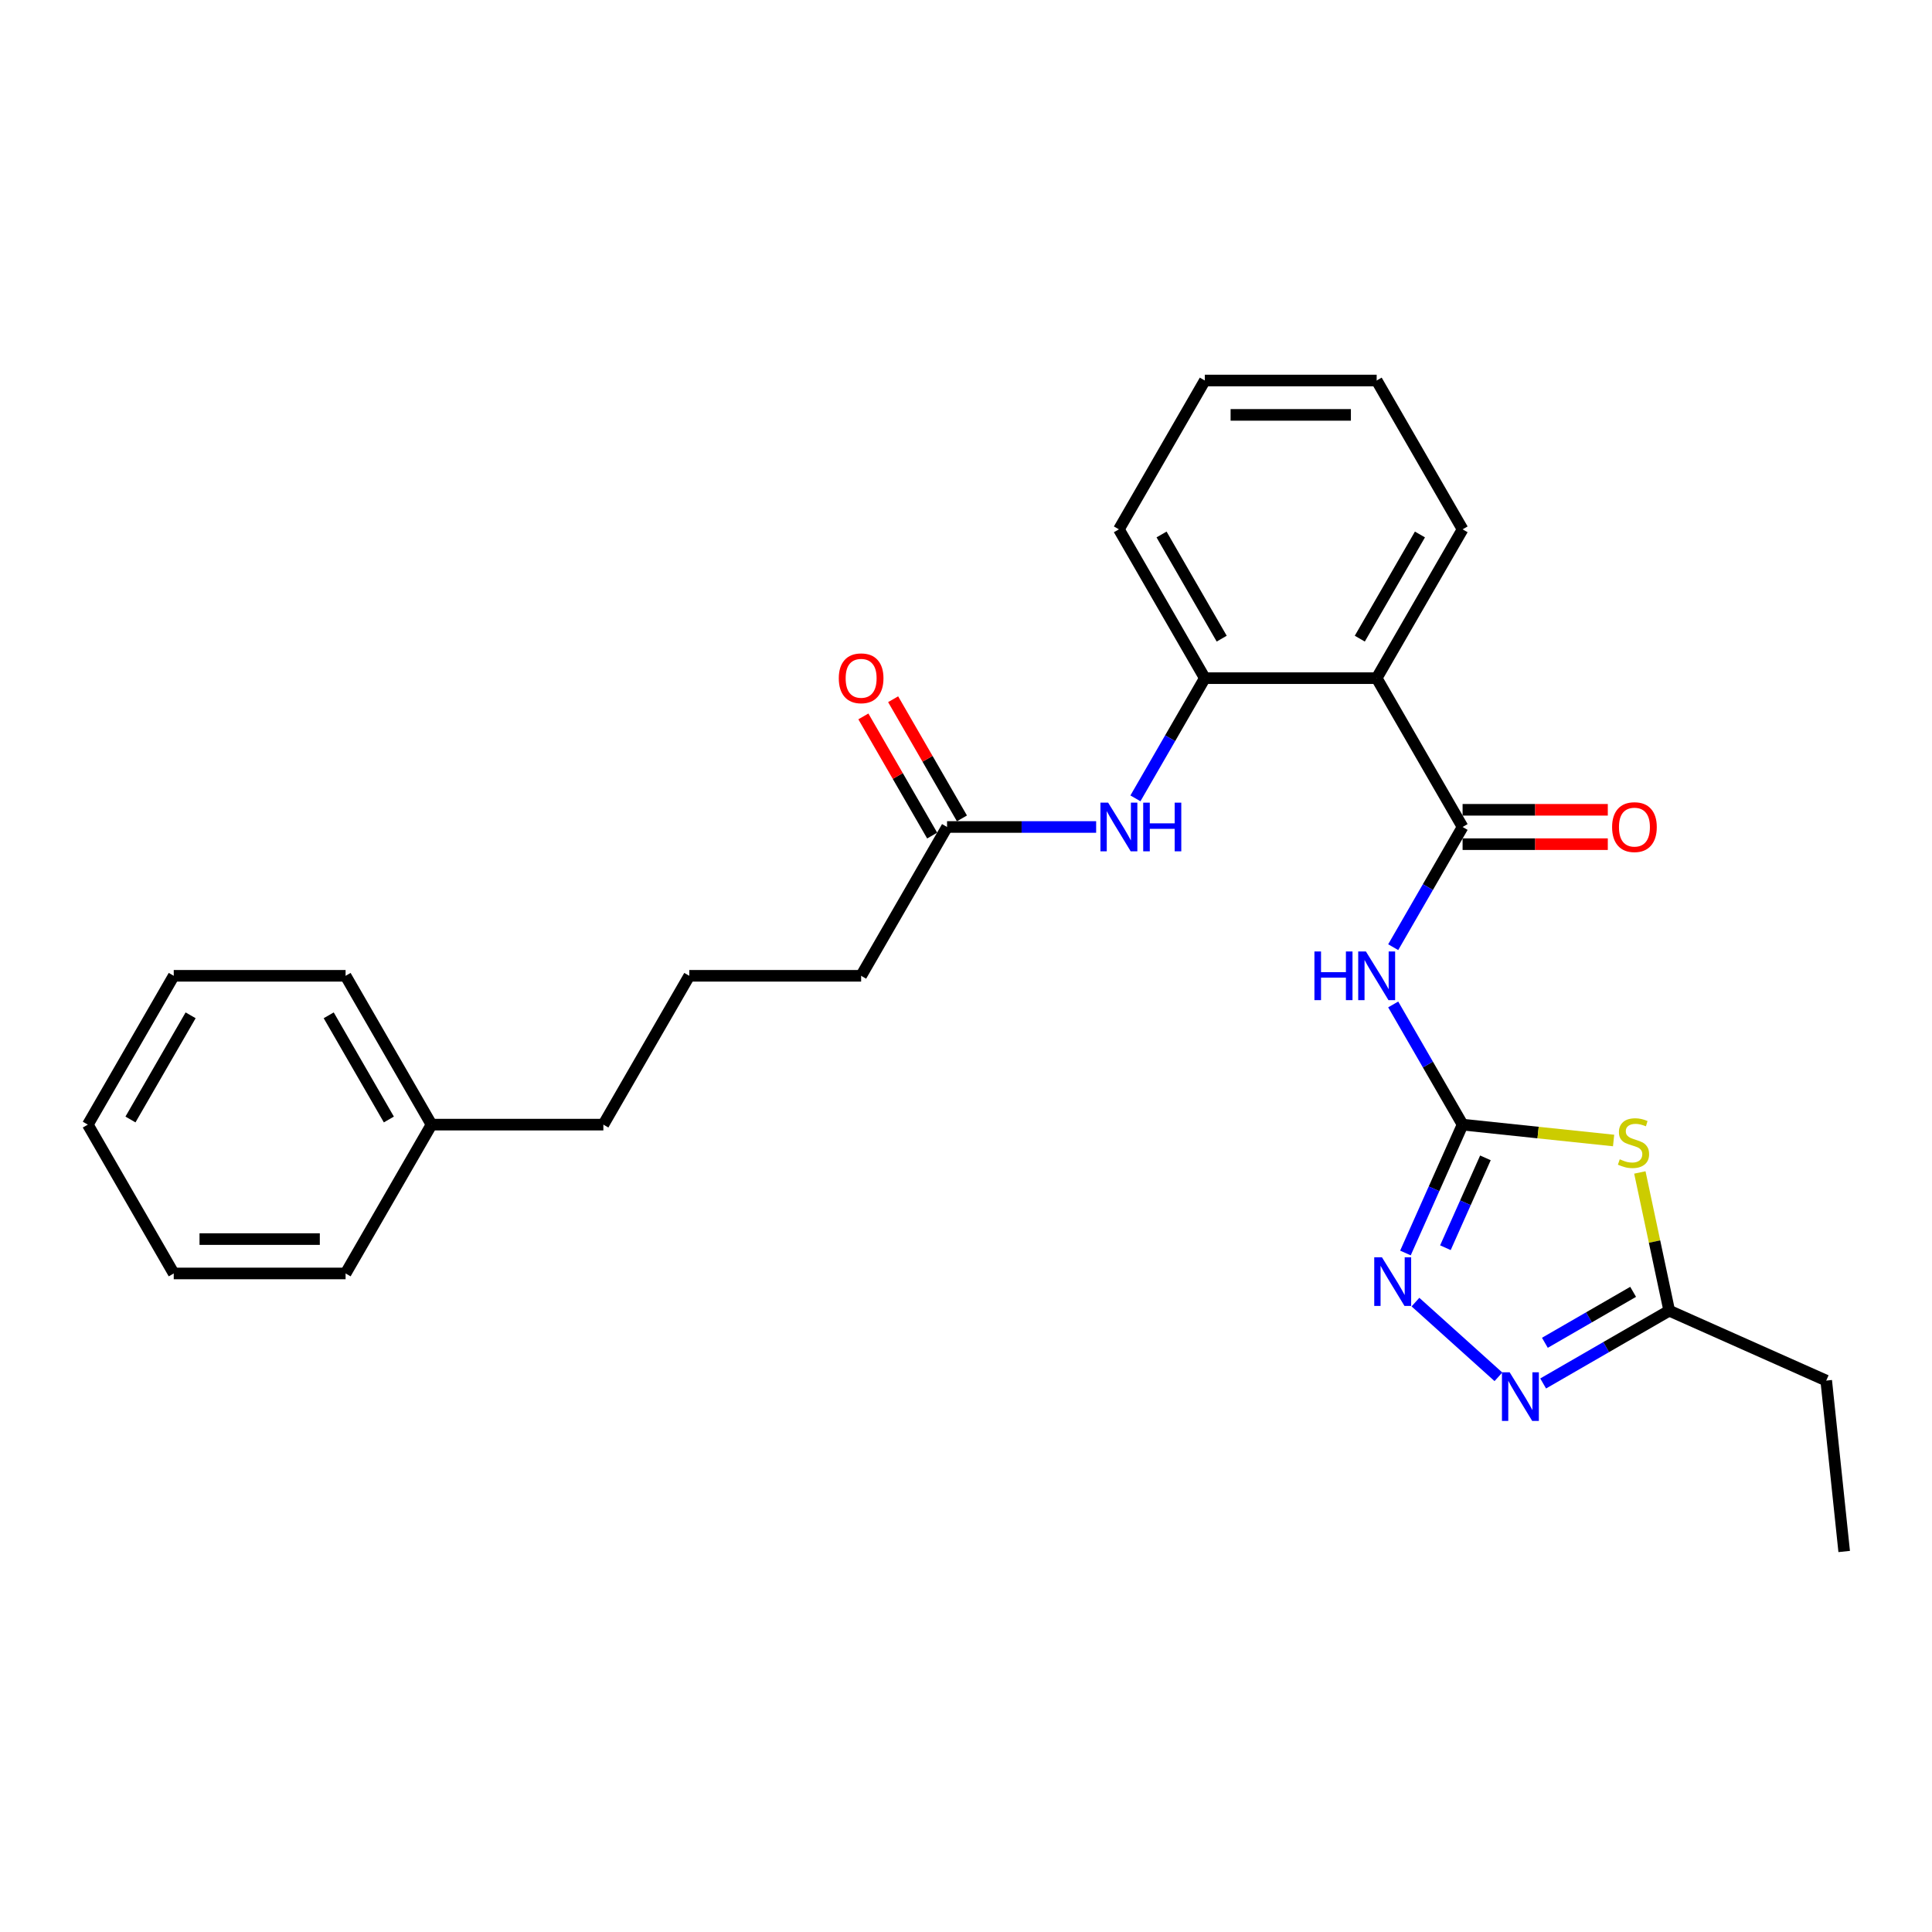 <?xml version='1.0' encoding='iso-8859-1'?>
<svg version='1.1' baseProfile='full'
              xmlns='http://www.w3.org/2000/svg'
                      xmlns:rdkit='http://www.rdkit.org/xml'
                      xmlns:xlink='http://www.w3.org/1999/xlink'
                  xml:space='preserve'
width='1000px' height='1000px' viewBox='0 0 1000 1000'>
<!-- END OF HEADER -->
<rect style='opacity:1.0;fill:#FFFFFF;stroke:none' width='1000' height='1000' x='0' y='0'> </rect>
<path class='bond-0' d='M 757.036,582.107 L 796.117,586.215' style='fill:none;fill-rule:evenodd;stroke:#000000;stroke-width:6px;stroke-linecap:butt;stroke-linejoin:miter;stroke-opacity:1' />
<path class='bond-0' d='M 796.117,586.215 L 835.197,590.322' style='fill:none;fill-rule:evenodd;stroke:#CCCC00;stroke-width:6px;stroke-linecap:butt;stroke-linejoin:miter;stroke-opacity:1' />
<path class='bond-2' d='M 757.036,582.107 L 739.077,551.001' style='fill:none;fill-rule:evenodd;stroke:#000000;stroke-width:6px;stroke-linecap:butt;stroke-linejoin:miter;stroke-opacity:1' />
<path class='bond-2' d='M 739.077,551.001 L 721.118,519.895' style='fill:none;fill-rule:evenodd;stroke:#0000FF;stroke-width:6px;stroke-linecap:butt;stroke-linejoin:miter;stroke-opacity:1' />
<path class='bond-3' d='M 757.036,582.107 L 742.246,615.327' style='fill:none;fill-rule:evenodd;stroke:#000000;stroke-width:6px;stroke-linecap:butt;stroke-linejoin:miter;stroke-opacity:1' />
<path class='bond-3' d='M 742.246,615.327 L 727.456,648.546' style='fill:none;fill-rule:evenodd;stroke:#0000FF;stroke-width:6px;stroke-linecap:butt;stroke-linejoin:miter;stroke-opacity:1' />
<path class='bond-3' d='M 768.851,599.309 L 758.498,622.563' style='fill:none;fill-rule:evenodd;stroke:#000000;stroke-width:6px;stroke-linecap:butt;stroke-linejoin:miter;stroke-opacity:1' />
<path class='bond-3' d='M 758.498,622.563 L 748.144,645.816' style='fill:none;fill-rule:evenodd;stroke:#0000FF;stroke-width:6px;stroke-linecap:butt;stroke-linejoin:miter;stroke-opacity:1' />
<path class='bond-6' d='M 848.783,606.864 L 856.386,642.636' style='fill:none;fill-rule:evenodd;stroke:#CCCC00;stroke-width:6px;stroke-linecap:butt;stroke-linejoin:miter;stroke-opacity:1' />
<path class='bond-6' d='M 856.386,642.636 L 863.99,678.409' style='fill:none;fill-rule:evenodd;stroke:#000000;stroke-width:6px;stroke-linecap:butt;stroke-linejoin:miter;stroke-opacity:1' />
<path class='bond-1' d='M 757.036,428.045 L 739.077,459.151' style='fill:none;fill-rule:evenodd;stroke:#000000;stroke-width:6px;stroke-linecap:butt;stroke-linejoin:miter;stroke-opacity:1' />
<path class='bond-1' d='M 739.077,459.151 L 721.118,490.258' style='fill:none;fill-rule:evenodd;stroke:#0000FF;stroke-width:6px;stroke-linecap:butt;stroke-linejoin:miter;stroke-opacity:1' />
<path class='bond-4' d='M 757.036,428.045 L 712.562,351.014' style='fill:none;fill-rule:evenodd;stroke:#000000;stroke-width:6px;stroke-linecap:butt;stroke-linejoin:miter;stroke-opacity:1' />
<path class='bond-10' d='M 757.036,436.94 L 794.617,436.94' style='fill:none;fill-rule:evenodd;stroke:#000000;stroke-width:6px;stroke-linecap:butt;stroke-linejoin:miter;stroke-opacity:1' />
<path class='bond-10' d='M 794.617,436.94 L 832.197,436.94' style='fill:none;fill-rule:evenodd;stroke:#FF0000;stroke-width:6px;stroke-linecap:butt;stroke-linejoin:miter;stroke-opacity:1' />
<path class='bond-10' d='M 757.036,419.151 L 794.617,419.151' style='fill:none;fill-rule:evenodd;stroke:#000000;stroke-width:6px;stroke-linecap:butt;stroke-linejoin:miter;stroke-opacity:1' />
<path class='bond-10' d='M 794.617,419.151 L 832.197,419.151' style='fill:none;fill-rule:evenodd;stroke:#FF0000;stroke-width:6px;stroke-linecap:butt;stroke-linejoin:miter;stroke-opacity:1' />
<path class='bond-5' d='M 732.635,673.969 L 775.579,712.636' style='fill:none;fill-rule:evenodd;stroke:#0000FF;stroke-width:6px;stroke-linecap:butt;stroke-linejoin:miter;stroke-opacity:1' />
<path class='bond-7' d='M 712.562,351.014 L 623.615,351.014' style='fill:none;fill-rule:evenodd;stroke:#000000;stroke-width:6px;stroke-linecap:butt;stroke-linejoin:miter;stroke-opacity:1' />
<path class='bond-12' d='M 712.562,351.014 L 757.036,273.983' style='fill:none;fill-rule:evenodd;stroke:#000000;stroke-width:6px;stroke-linecap:butt;stroke-linejoin:miter;stroke-opacity:1' />
<path class='bond-12' d='M 703.827,330.565 L 734.959,276.643' style='fill:none;fill-rule:evenodd;stroke:#000000;stroke-width:6px;stroke-linecap:butt;stroke-linejoin:miter;stroke-opacity:1' />
<path class='bond-27' d='M 798.736,716.083 L 831.363,697.246' style='fill:none;fill-rule:evenodd;stroke:#0000FF;stroke-width:6px;stroke-linecap:butt;stroke-linejoin:miter;stroke-opacity:1' />
<path class='bond-27' d='M 831.363,697.246 L 863.99,678.409' style='fill:none;fill-rule:evenodd;stroke:#000000;stroke-width:6px;stroke-linecap:butt;stroke-linejoin:miter;stroke-opacity:1' />
<path class='bond-27' d='M 799.629,695.026 L 822.468,681.84' style='fill:none;fill-rule:evenodd;stroke:#0000FF;stroke-width:6px;stroke-linecap:butt;stroke-linejoin:miter;stroke-opacity:1' />
<path class='bond-27' d='M 822.468,681.84 L 845.307,668.654' style='fill:none;fill-rule:evenodd;stroke:#000000;stroke-width:6px;stroke-linecap:butt;stroke-linejoin:miter;stroke-opacity:1' />
<path class='bond-14' d='M 863.99,678.409 L 945.248,714.587' style='fill:none;fill-rule:evenodd;stroke:#000000;stroke-width:6px;stroke-linecap:butt;stroke-linejoin:miter;stroke-opacity:1' />
<path class='bond-8' d='M 623.615,351.014 L 605.656,382.12' style='fill:none;fill-rule:evenodd;stroke:#000000;stroke-width:6px;stroke-linecap:butt;stroke-linejoin:miter;stroke-opacity:1' />
<path class='bond-8' d='M 605.656,382.12 L 587.696,413.227' style='fill:none;fill-rule:evenodd;stroke:#0000FF;stroke-width:6px;stroke-linecap:butt;stroke-linejoin:miter;stroke-opacity:1' />
<path class='bond-15' d='M 623.615,351.014 L 579.141,273.983' style='fill:none;fill-rule:evenodd;stroke:#000000;stroke-width:6px;stroke-linecap:butt;stroke-linejoin:miter;stroke-opacity:1' />
<path class='bond-15' d='M 632.35,330.565 L 601.218,276.643' style='fill:none;fill-rule:evenodd;stroke:#000000;stroke-width:6px;stroke-linecap:butt;stroke-linejoin:miter;stroke-opacity:1' />
<path class='bond-9' d='M 567.364,428.045 L 528.779,428.045' style='fill:none;fill-rule:evenodd;stroke:#0000FF;stroke-width:6px;stroke-linecap:butt;stroke-linejoin:miter;stroke-opacity:1' />
<path class='bond-9' d='M 528.779,428.045 L 490.193,428.045' style='fill:none;fill-rule:evenodd;stroke:#000000;stroke-width:6px;stroke-linecap:butt;stroke-linejoin:miter;stroke-opacity:1' />
<path class='bond-11' d='M 497.896,423.598 L 480.091,392.759' style='fill:none;fill-rule:evenodd;stroke:#000000;stroke-width:6px;stroke-linecap:butt;stroke-linejoin:miter;stroke-opacity:1' />
<path class='bond-11' d='M 480.091,392.759 L 462.286,361.919' style='fill:none;fill-rule:evenodd;stroke:#FF0000;stroke-width:6px;stroke-linecap:butt;stroke-linejoin:miter;stroke-opacity:1' />
<path class='bond-11' d='M 482.49,432.493 L 464.685,401.653' style='fill:none;fill-rule:evenodd;stroke:#000000;stroke-width:6px;stroke-linecap:butt;stroke-linejoin:miter;stroke-opacity:1' />
<path class='bond-11' d='M 464.685,401.653 L 446.88,370.814' style='fill:none;fill-rule:evenodd;stroke:#FF0000;stroke-width:6px;stroke-linecap:butt;stroke-linejoin:miter;stroke-opacity:1' />
<path class='bond-16' d='M 490.193,428.045 L 445.719,505.076' style='fill:none;fill-rule:evenodd;stroke:#000000;stroke-width:6px;stroke-linecap:butt;stroke-linejoin:miter;stroke-opacity:1' />
<path class='bond-22' d='M 757.036,273.983 L 712.562,196.952' style='fill:none;fill-rule:evenodd;stroke:#000000;stroke-width:6px;stroke-linecap:butt;stroke-linejoin:miter;stroke-opacity:1' />
<path class='bond-13' d='M 223.35,582.107 L 312.298,582.107' style='fill:none;fill-rule:evenodd;stroke:#000000;stroke-width:6px;stroke-linecap:butt;stroke-linejoin:miter;stroke-opacity:1' />
<path class='bond-19' d='M 223.35,582.107 L 178.876,505.076' style='fill:none;fill-rule:evenodd;stroke:#000000;stroke-width:6px;stroke-linecap:butt;stroke-linejoin:miter;stroke-opacity:1' />
<path class='bond-19' d='M 201.273,579.447 L 170.141,525.526' style='fill:none;fill-rule:evenodd;stroke:#000000;stroke-width:6px;stroke-linecap:butt;stroke-linejoin:miter;stroke-opacity:1' />
<path class='bond-20' d='M 223.35,582.107 L 178.876,659.138' style='fill:none;fill-rule:evenodd;stroke:#000000;stroke-width:6px;stroke-linecap:butt;stroke-linejoin:miter;stroke-opacity:1' />
<path class='bond-21' d='M 945.248,714.587 L 954.545,803.048' style='fill:none;fill-rule:evenodd;stroke:#000000;stroke-width:6px;stroke-linecap:butt;stroke-linejoin:miter;stroke-opacity:1' />
<path class='bond-28' d='M 579.141,273.983 L 623.615,196.952' style='fill:none;fill-rule:evenodd;stroke:#000000;stroke-width:6px;stroke-linecap:butt;stroke-linejoin:miter;stroke-opacity:1' />
<path class='bond-17' d='M 445.719,505.076 L 356.772,505.076' style='fill:none;fill-rule:evenodd;stroke:#000000;stroke-width:6px;stroke-linecap:butt;stroke-linejoin:miter;stroke-opacity:1' />
<path class='bond-18' d='M 356.772,505.076 L 312.298,582.107' style='fill:none;fill-rule:evenodd;stroke:#000000;stroke-width:6px;stroke-linecap:butt;stroke-linejoin:miter;stroke-opacity:1' />
<path class='bond-24' d='M 178.876,505.076 L 89.928,505.076' style='fill:none;fill-rule:evenodd;stroke:#000000;stroke-width:6px;stroke-linecap:butt;stroke-linejoin:miter;stroke-opacity:1' />
<path class='bond-25' d='M 178.876,659.138 L 89.928,659.138' style='fill:none;fill-rule:evenodd;stroke:#000000;stroke-width:6px;stroke-linecap:butt;stroke-linejoin:miter;stroke-opacity:1' />
<path class='bond-25' d='M 165.534,641.349 L 103.271,641.349' style='fill:none;fill-rule:evenodd;stroke:#000000;stroke-width:6px;stroke-linecap:butt;stroke-linejoin:miter;stroke-opacity:1' />
<path class='bond-23' d='M 712.562,196.952 L 623.615,196.952' style='fill:none;fill-rule:evenodd;stroke:#000000;stroke-width:6px;stroke-linecap:butt;stroke-linejoin:miter;stroke-opacity:1' />
<path class='bond-23' d='M 699.22,214.742 L 636.957,214.742' style='fill:none;fill-rule:evenodd;stroke:#000000;stroke-width:6px;stroke-linecap:butt;stroke-linejoin:miter;stroke-opacity:1' />
<path class='bond-29' d='M 89.928,505.076 L 45.455,582.107' style='fill:none;fill-rule:evenodd;stroke:#000000;stroke-width:6px;stroke-linecap:butt;stroke-linejoin:miter;stroke-opacity:1' />
<path class='bond-29' d='M 98.663,525.526 L 67.532,579.447' style='fill:none;fill-rule:evenodd;stroke:#000000;stroke-width:6px;stroke-linecap:butt;stroke-linejoin:miter;stroke-opacity:1' />
<path class='bond-26' d='M 89.928,659.138 L 45.455,582.107' style='fill:none;fill-rule:evenodd;stroke:#000000;stroke-width:6px;stroke-linecap:butt;stroke-linejoin:miter;stroke-opacity:1' />
<path  class='atom-1' d='M 838.381 600.051
Q 838.666 600.157, 839.84 600.655
Q 841.014 601.154, 842.295 601.474
Q 843.611 601.758, 844.892 601.758
Q 847.276 601.758, 848.663 600.62
Q 850.051 599.446, 850.051 597.418
Q 850.051 596.03, 849.339 595.176
Q 848.663 594.322, 847.596 593.86
Q 846.529 593.397, 844.75 592.864
Q 842.508 592.188, 841.156 591.547
Q 839.84 590.907, 838.879 589.555
Q 837.954 588.203, 837.954 585.926
Q 837.954 582.759, 840.089 580.802
Q 842.259 578.845, 846.529 578.845
Q 849.446 578.845, 852.755 580.233
L 851.937 582.973
Q 848.912 581.727, 846.635 581.727
Q 844.18 581.727, 842.828 582.759
Q 841.476 583.755, 841.512 585.499
Q 841.512 586.851, 842.188 587.669
Q 842.9 588.487, 843.896 588.95
Q 844.928 589.412, 846.635 589.946
Q 848.912 590.658, 850.264 591.369
Q 851.616 592.081, 852.577 593.54
Q 853.573 594.963, 853.573 597.418
Q 853.573 600.904, 851.225 602.79
Q 848.912 604.64, 845.034 604.64
Q 842.793 604.64, 841.085 604.142
Q 839.413 603.68, 837.42 602.861
L 838.381 600.051
' fill='#CCCC00'/>
<path  class='atom-3' d='M 680.346 492.481
L 683.761 492.481
L 683.761 503.191
L 696.641 503.191
L 696.641 492.481
L 700.056 492.481
L 700.056 517.671
L 696.641 517.671
L 696.641 506.037
L 683.761 506.037
L 683.761 517.671
L 680.346 517.671
L 680.346 492.481
' fill='#0000FF'/>
<path  class='atom-3' d='M 706.994 492.481
L 715.249 505.823
Q 716.067 507.14, 717.383 509.524
Q 718.7 511.908, 718.771 512.05
L 718.771 492.481
L 722.115 492.481
L 722.115 517.671
L 718.664 517.671
L 709.805 503.084
Q 708.773 501.376, 707.67 499.419
Q 706.603 497.462, 706.283 496.858
L 706.283 517.671
L 703.01 517.671
L 703.01 492.481
L 706.994 492.481
' fill='#0000FF'/>
<path  class='atom-4' d='M 715.29 650.77
L 723.544 664.112
Q 724.363 665.429, 725.679 667.812
Q 726.995 670.196, 727.067 670.339
L 727.067 650.77
L 730.411 650.77
L 730.411 675.96
L 726.96 675.96
L 718.101 661.373
Q 717.069 659.665, 715.966 657.708
Q 714.899 655.751, 714.578 655.146
L 714.578 675.96
L 711.305 675.96
L 711.305 650.77
L 715.29 650.77
' fill='#0000FF'/>
<path  class='atom-6' d='M 781.391 710.288
L 789.645 723.63
Q 790.464 724.946, 791.78 727.33
Q 793.096 729.714, 793.168 729.856
L 793.168 710.288
L 796.512 710.288
L 796.512 735.478
L 793.061 735.478
L 784.202 720.89
Q 783.17 719.183, 782.067 717.226
Q 781 715.269, 780.679 714.664
L 780.679 735.478
L 777.406 735.478
L 777.406 710.288
L 781.391 710.288
' fill='#0000FF'/>
<path  class='atom-9' d='M 573.573 415.45
L 581.827 428.792
Q 582.645 430.109, 583.962 432.493
Q 585.278 434.877, 585.349 435.019
L 585.349 415.45
L 588.694 415.45
L 588.694 440.64
L 585.243 440.64
L 576.384 426.053
Q 575.352 424.345, 574.249 422.388
Q 573.181 420.431, 572.861 419.827
L 572.861 440.64
L 569.588 440.64
L 569.588 415.45
L 573.573 415.45
' fill='#0000FF'/>
<path  class='atom-9' d='M 591.718 415.45
L 595.134 415.45
L 595.134 426.16
L 608.013 426.16
L 608.013 415.45
L 611.429 415.45
L 611.429 440.64
L 608.013 440.64
L 608.013 429.006
L 595.134 429.006
L 595.134 440.64
L 591.718 440.64
L 591.718 415.45
' fill='#0000FF'/>
<path  class='atom-11' d='M 834.421 428.116
Q 834.421 422.068, 837.41 418.688
Q 840.398 415.308, 845.984 415.308
Q 851.57 415.308, 854.559 418.688
Q 857.547 422.068, 857.547 428.116
Q 857.547 434.236, 854.523 437.723
Q 851.499 441.174, 845.984 441.174
Q 840.434 441.174, 837.41 437.723
Q 834.421 434.272, 834.421 428.116
M 845.984 438.328
Q 849.827 438.328, 851.89 435.766
Q 853.989 433.169, 853.989 428.116
Q 853.989 423.171, 851.89 420.68
Q 849.827 418.154, 845.984 418.154
Q 842.142 418.154, 840.042 420.645
Q 837.979 423.135, 837.979 428.116
Q 837.979 433.204, 840.042 435.766
Q 842.142 438.328, 845.984 438.328
' fill='#FF0000'/>
<path  class='atom-12' d='M 434.156 351.085
Q 434.156 345.037, 437.145 341.657
Q 440.133 338.277, 445.719 338.277
Q 451.305 338.277, 454.294 341.657
Q 457.283 345.037, 457.283 351.085
Q 457.283 357.205, 454.258 360.692
Q 451.234 364.143, 445.719 364.143
Q 440.169 364.143, 437.145 360.692
Q 434.156 357.241, 434.156 351.085
M 445.719 361.297
Q 449.562 361.297, 451.625 358.735
Q 453.725 356.138, 453.725 351.085
Q 453.725 346.14, 451.625 343.649
Q 449.562 341.123, 445.719 341.123
Q 441.877 341.123, 439.778 343.614
Q 437.714 346.104, 437.714 351.085
Q 437.714 356.173, 439.778 358.735
Q 441.877 361.297, 445.719 361.297
' fill='#FF0000'/>
</svg>
